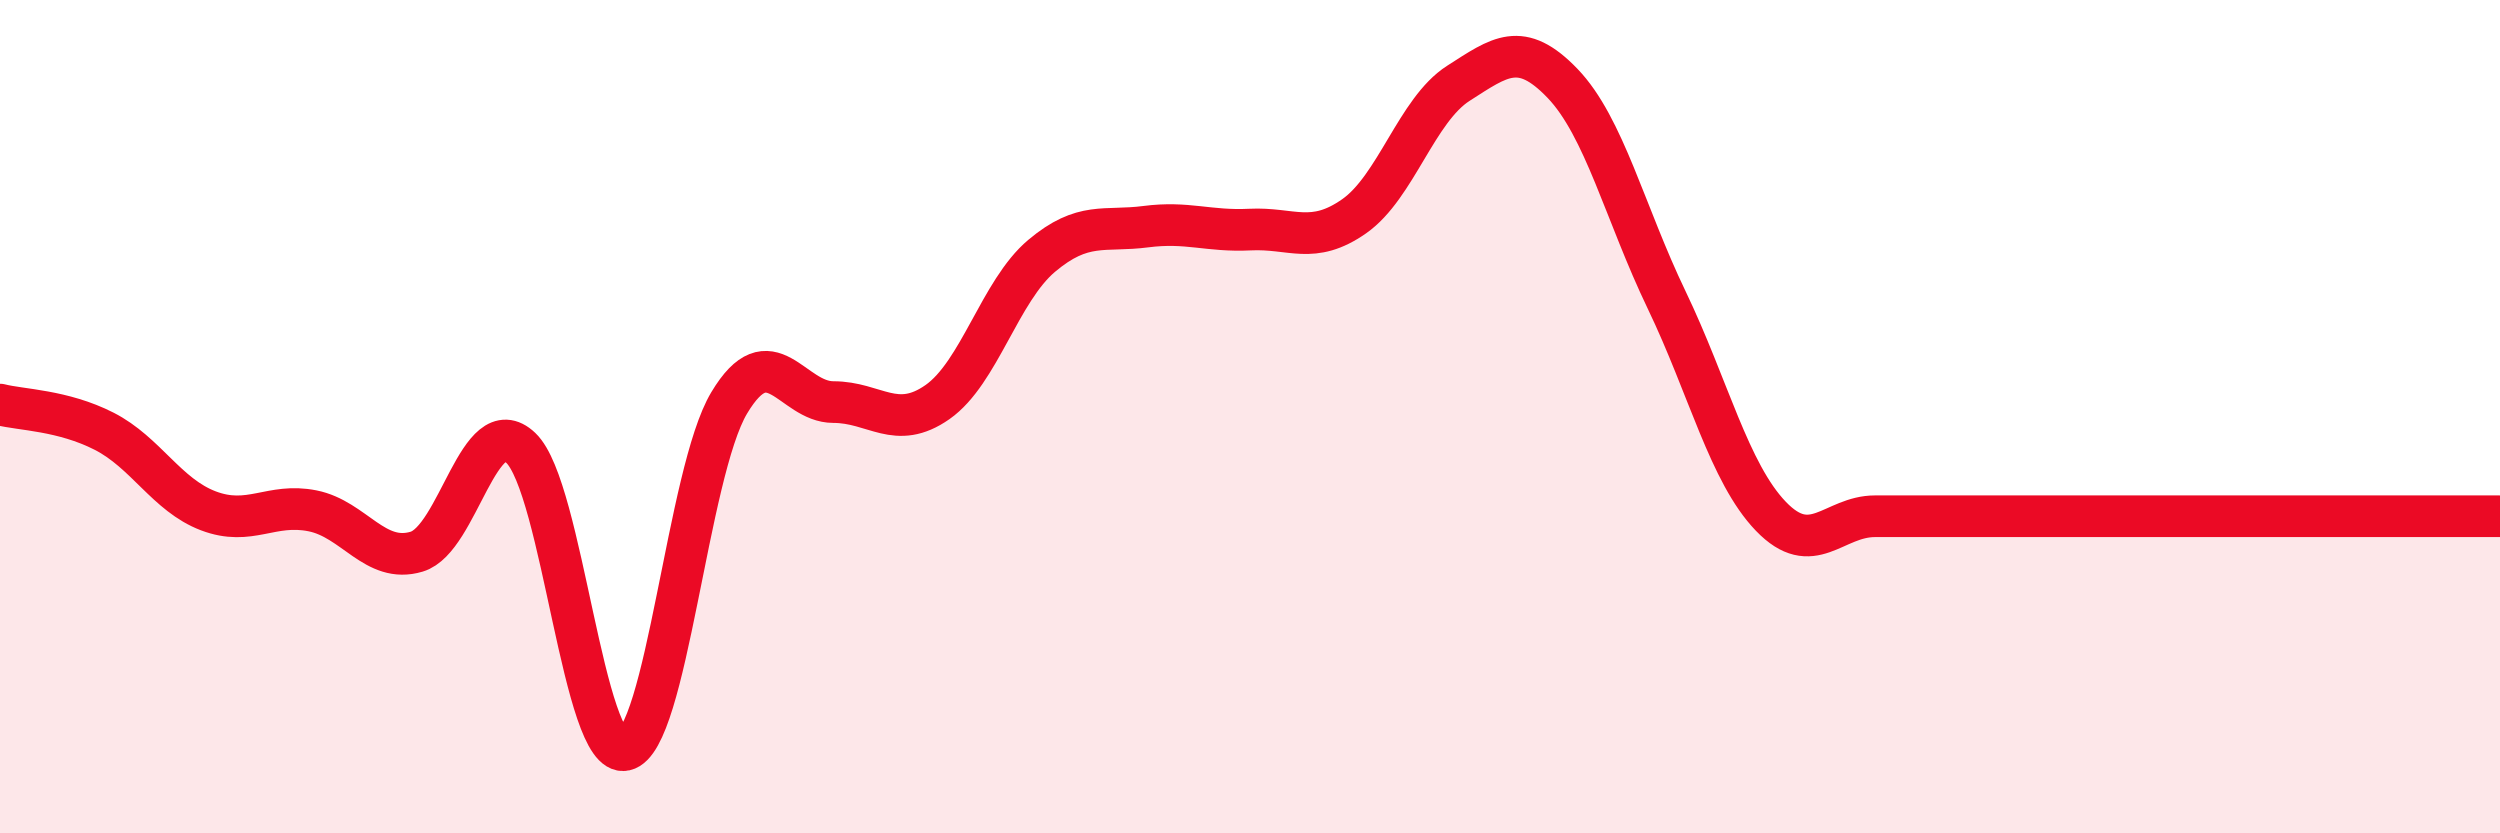 
    <svg width="60" height="20" viewBox="0 0 60 20" xmlns="http://www.w3.org/2000/svg">
      <path
        d="M 0,9.71 C 0.5,9.84 1.5,9.84 2.5,10.35 C 3.5,10.86 4,11.88 5,12.26 C 6,12.64 6.5,12.06 7.5,12.26 C 8.5,12.46 9,13.54 10,13.24 C 11,12.94 11.5,9.8 12.5,10.75 C 13.5,11.7 14,18.22 15,18 C 16,17.78 16.5,11.34 17.5,9.67 C 18.5,8 19,9.65 20,9.65 C 21,9.65 21.5,10.35 22.5,9.65 C 23.5,8.95 24,6.98 25,6.14 C 26,5.3 26.5,5.57 27.5,5.44 C 28.5,5.31 29,5.56 30,5.51 C 31,5.46 31.5,5.89 32.5,5.19 C 33.5,4.49 34,2.64 35,2 C 36,1.36 36.5,0.96 37.5,2 C 38.5,3.04 39,5.12 40,7.2 C 41,9.28 41.5,11.35 42.5,12.39 C 43.5,13.43 44,12.39 45,12.39 C 46,12.39 46.5,12.39 47.5,12.39 C 48.5,12.39 49,12.39 50,12.39 C 51,12.39 51.5,12.39 52.5,12.39 C 53.5,12.39 53.5,12.39 55,12.39 C 56.5,12.39 59,12.39 60,12.39L60 20L0 20Z"
        fill="#EB0A25"
        opacity="0.1"
        stroke-linecap="round"
        stroke-linejoin="round"
      />
      <path
        d="M 0,9.71 C 0.5,9.84 1.5,9.84 2.5,10.35 C 3.5,10.86 4,11.88 5,12.26 C 6,12.64 6.5,12.06 7.5,12.26 C 8.5,12.46 9,13.54 10,13.24 C 11,12.94 11.5,9.8 12.5,10.75 C 13.5,11.7 14,18.22 15,18 C 16,17.78 16.5,11.34 17.5,9.67 C 18.5,8 19,9.65 20,9.65 C 21,9.65 21.5,10.35 22.5,9.65 C 23.5,8.95 24,6.98 25,6.14 C 26,5.3 26.5,5.57 27.5,5.44 C 28.5,5.31 29,5.56 30,5.51 C 31,5.46 31.5,5.89 32.5,5.19 C 33.5,4.49 34,2.64 35,2 C 36,1.36 36.5,0.96 37.5,2 C 38.5,3.04 39,5.12 40,7.2 C 41,9.28 41.5,11.35 42.5,12.39 C 43.5,13.43 44,12.39 45,12.39 C 46,12.39 46.5,12.39 47.5,12.39 C 48.5,12.39 49,12.39 50,12.39 C 51,12.39 51.5,12.39 52.5,12.39 C 53.5,12.39 53.5,12.39 55,12.39 C 56.5,12.39 59,12.39 60,12.39"
        stroke="#EB0A25"
        stroke-width="1"
        fill="none"
        stroke-linecap="round"
        stroke-linejoin="round"
      />
    </svg>
  